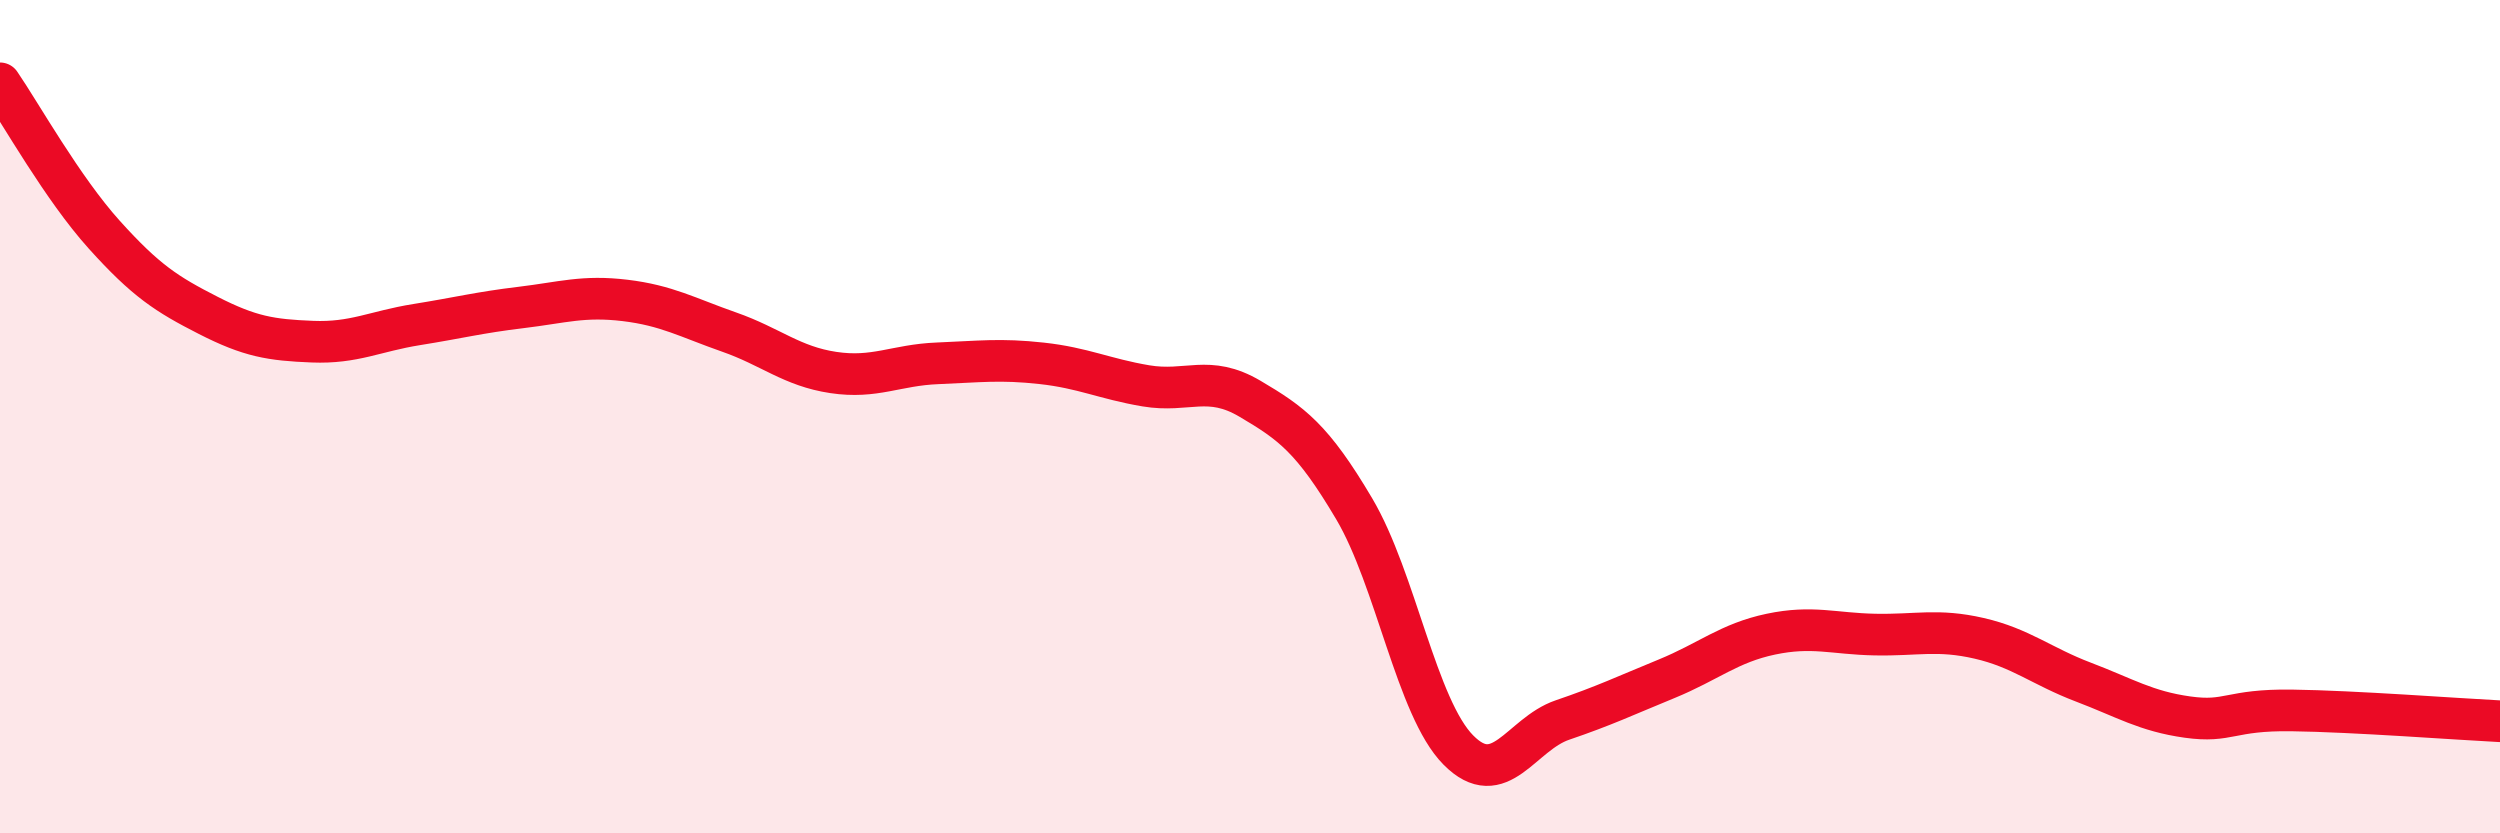 
    <svg width="60" height="20" viewBox="0 0 60 20" xmlns="http://www.w3.org/2000/svg">
      <path
        d="M 0,2 C 0.5,2.73 1.5,4.52 2.5,5.63 C 3.5,6.74 4,7.06 5,7.57 C 6,8.08 6.5,8.16 7.5,8.2 C 8.5,8.24 9,7.95 10,7.79 C 11,7.63 11.5,7.5 12.5,7.38 C 13.5,7.26 14,7.09 15,7.21 C 16,7.33 16.5,7.62 17.5,7.97 C 18.5,8.32 19,8.79 20,8.94 C 21,9.09 21.5,8.76 22.5,8.72 C 23.5,8.68 24,8.61 25,8.72 C 26,8.83 26.5,9.09 27.5,9.26 C 28.5,9.43 29,8.98 30,9.57 C 31,10.16 31.5,10.52 32.5,12.21 C 33.5,13.9 34,16.99 35,18 C 36,19.01 36.5,17.62 37.5,17.28 C 38.5,16.94 39,16.7 40,16.29 C 41,15.88 41.5,15.43 42.5,15.22 C 43.5,15.01 44,15.21 45,15.23 C 46,15.25 46.5,15.09 47.5,15.32 C 48.5,15.55 49,15.99 50,16.37 C 51,16.75 51.5,17.07 52.5,17.21 C 53.5,17.35 53.5,17.03 55,17.05 C 56.5,17.07 59,17.26 60,17.31L60 20L0 20Z"
        fill="#EB0A25"
        opacity="0.1"
        stroke-linecap="round"
        stroke-linejoin="round"
      />
      <path
        d="M 0,2 C 0.5,2.73 1.5,4.52 2.5,5.63 C 3.5,6.74 4,7.06 5,7.57 C 6,8.08 6.5,8.16 7.5,8.2 C 8.5,8.24 9,7.95 10,7.79 C 11,7.63 11.5,7.5 12.5,7.38 C 13.5,7.26 14,7.09 15,7.21 C 16,7.33 16.5,7.62 17.5,7.97 C 18.5,8.32 19,8.79 20,8.94 C 21,9.09 21.5,8.76 22.5,8.72 C 23.5,8.68 24,8.61 25,8.72 C 26,8.83 26.5,9.09 27.5,9.26 C 28.5,9.43 29,8.98 30,9.57 C 31,10.16 31.5,10.52 32.5,12.21 C 33.5,13.9 34,16.99 35,18 C 36,19.01 36.5,17.62 37.5,17.28 C 38.5,16.94 39,16.7 40,16.29 C 41,15.88 41.5,15.43 42.5,15.22 C 43.5,15.01 44,15.21 45,15.23 C 46,15.25 46.5,15.09 47.5,15.32 C 48.5,15.55 49,15.99 50,16.37 C 51,16.75 51.5,17.07 52.5,17.21 C 53.5,17.35 53.5,17.03 55,17.05 C 56.5,17.07 59,17.26 60,17.31"
        stroke="#EB0A25"
        stroke-width="1"
        fill="none"
        stroke-linecap="round"
        stroke-linejoin="round"
      />
    </svg>
  